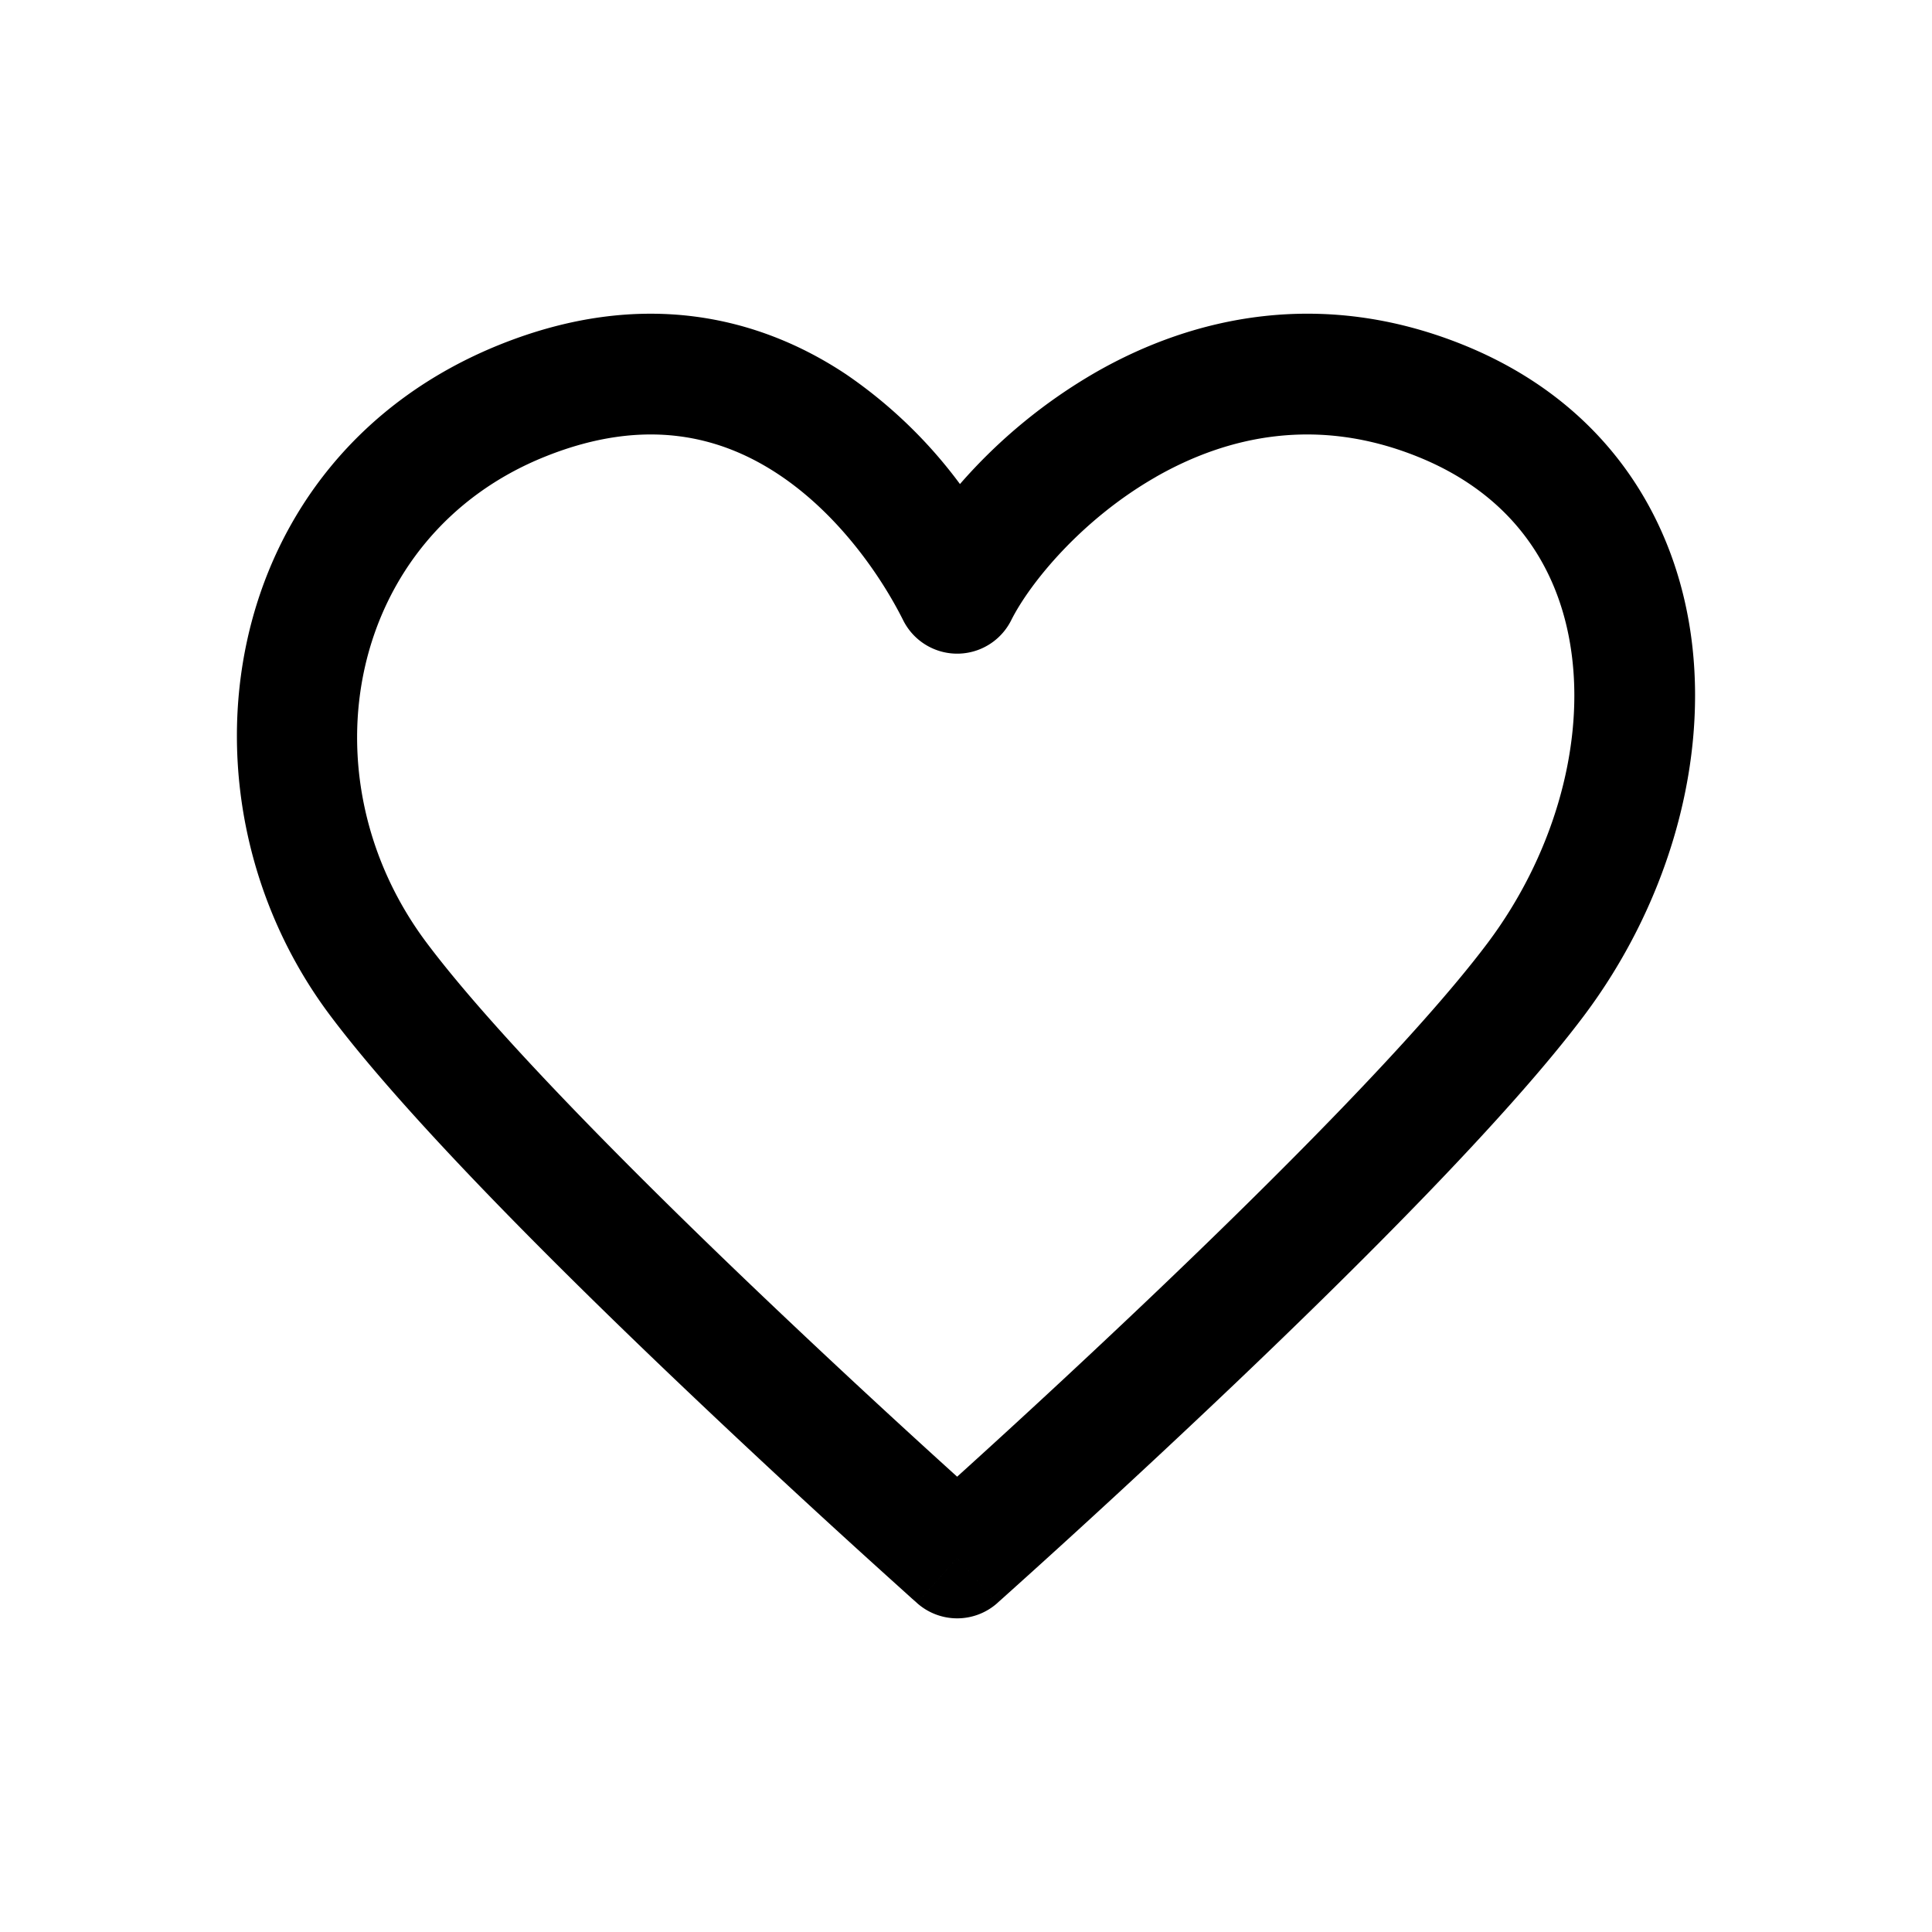 <svg xmlns="http://www.w3.org/2000/svg" fill="currentColor" viewBox="0 0 24 24">
  <path fill-rule="evenodd" d="M14.36 5.924c-.922.527-1.566 1.317-1.799 1.782a.75.75 0 0 1-1.341 0c-.266-.532-.79-1.307-1.543-1.809-.713-.475-1.653-.726-2.9-.227-2.456.982-3.033 3.968-1.476 6.043.855 1.14 2.606 2.897 4.186 4.401a131.739 131.739 0 0 0 2.403 2.23 130.759 130.759 0 0 0 2.404-2.23c1.58-1.504 3.33-3.26 4.186-4.4.8-1.066 1.18-2.377 1.053-3.512-.122-1.101-.714-2.046-1.93-2.532-1.241-.497-2.349-.257-3.244.254Zm-2.47 13.43-.498.56-.016-.015-.046-.04-.176-.159a133.194 133.194 0 0 1-2.701-2.5c-1.567-1.491-3.41-3.33-4.352-4.586-2.039-2.718-1.417-6.922 2.118-8.337 1.749-.699 3.205-.35 4.29.372a5.883 5.883 0 0 1 1.416 1.364 6.637 6.637 0 0 1 1.69-1.39c1.203-.688 2.791-1.047 4.545-.346 1.78.712 2.687 2.164 2.864 3.76.173 1.56-.346 3.245-1.344 4.576-.942 1.257-2.785 3.096-4.351 4.587a133.398 133.398 0 0 1-2.878 2.658l-.046.041-.016.015-.499-.56Zm0 0 .499.56a.75.75 0 0 1-.997 0l.498-.56Z" clip-rule="evenodd"/>
</svg>
